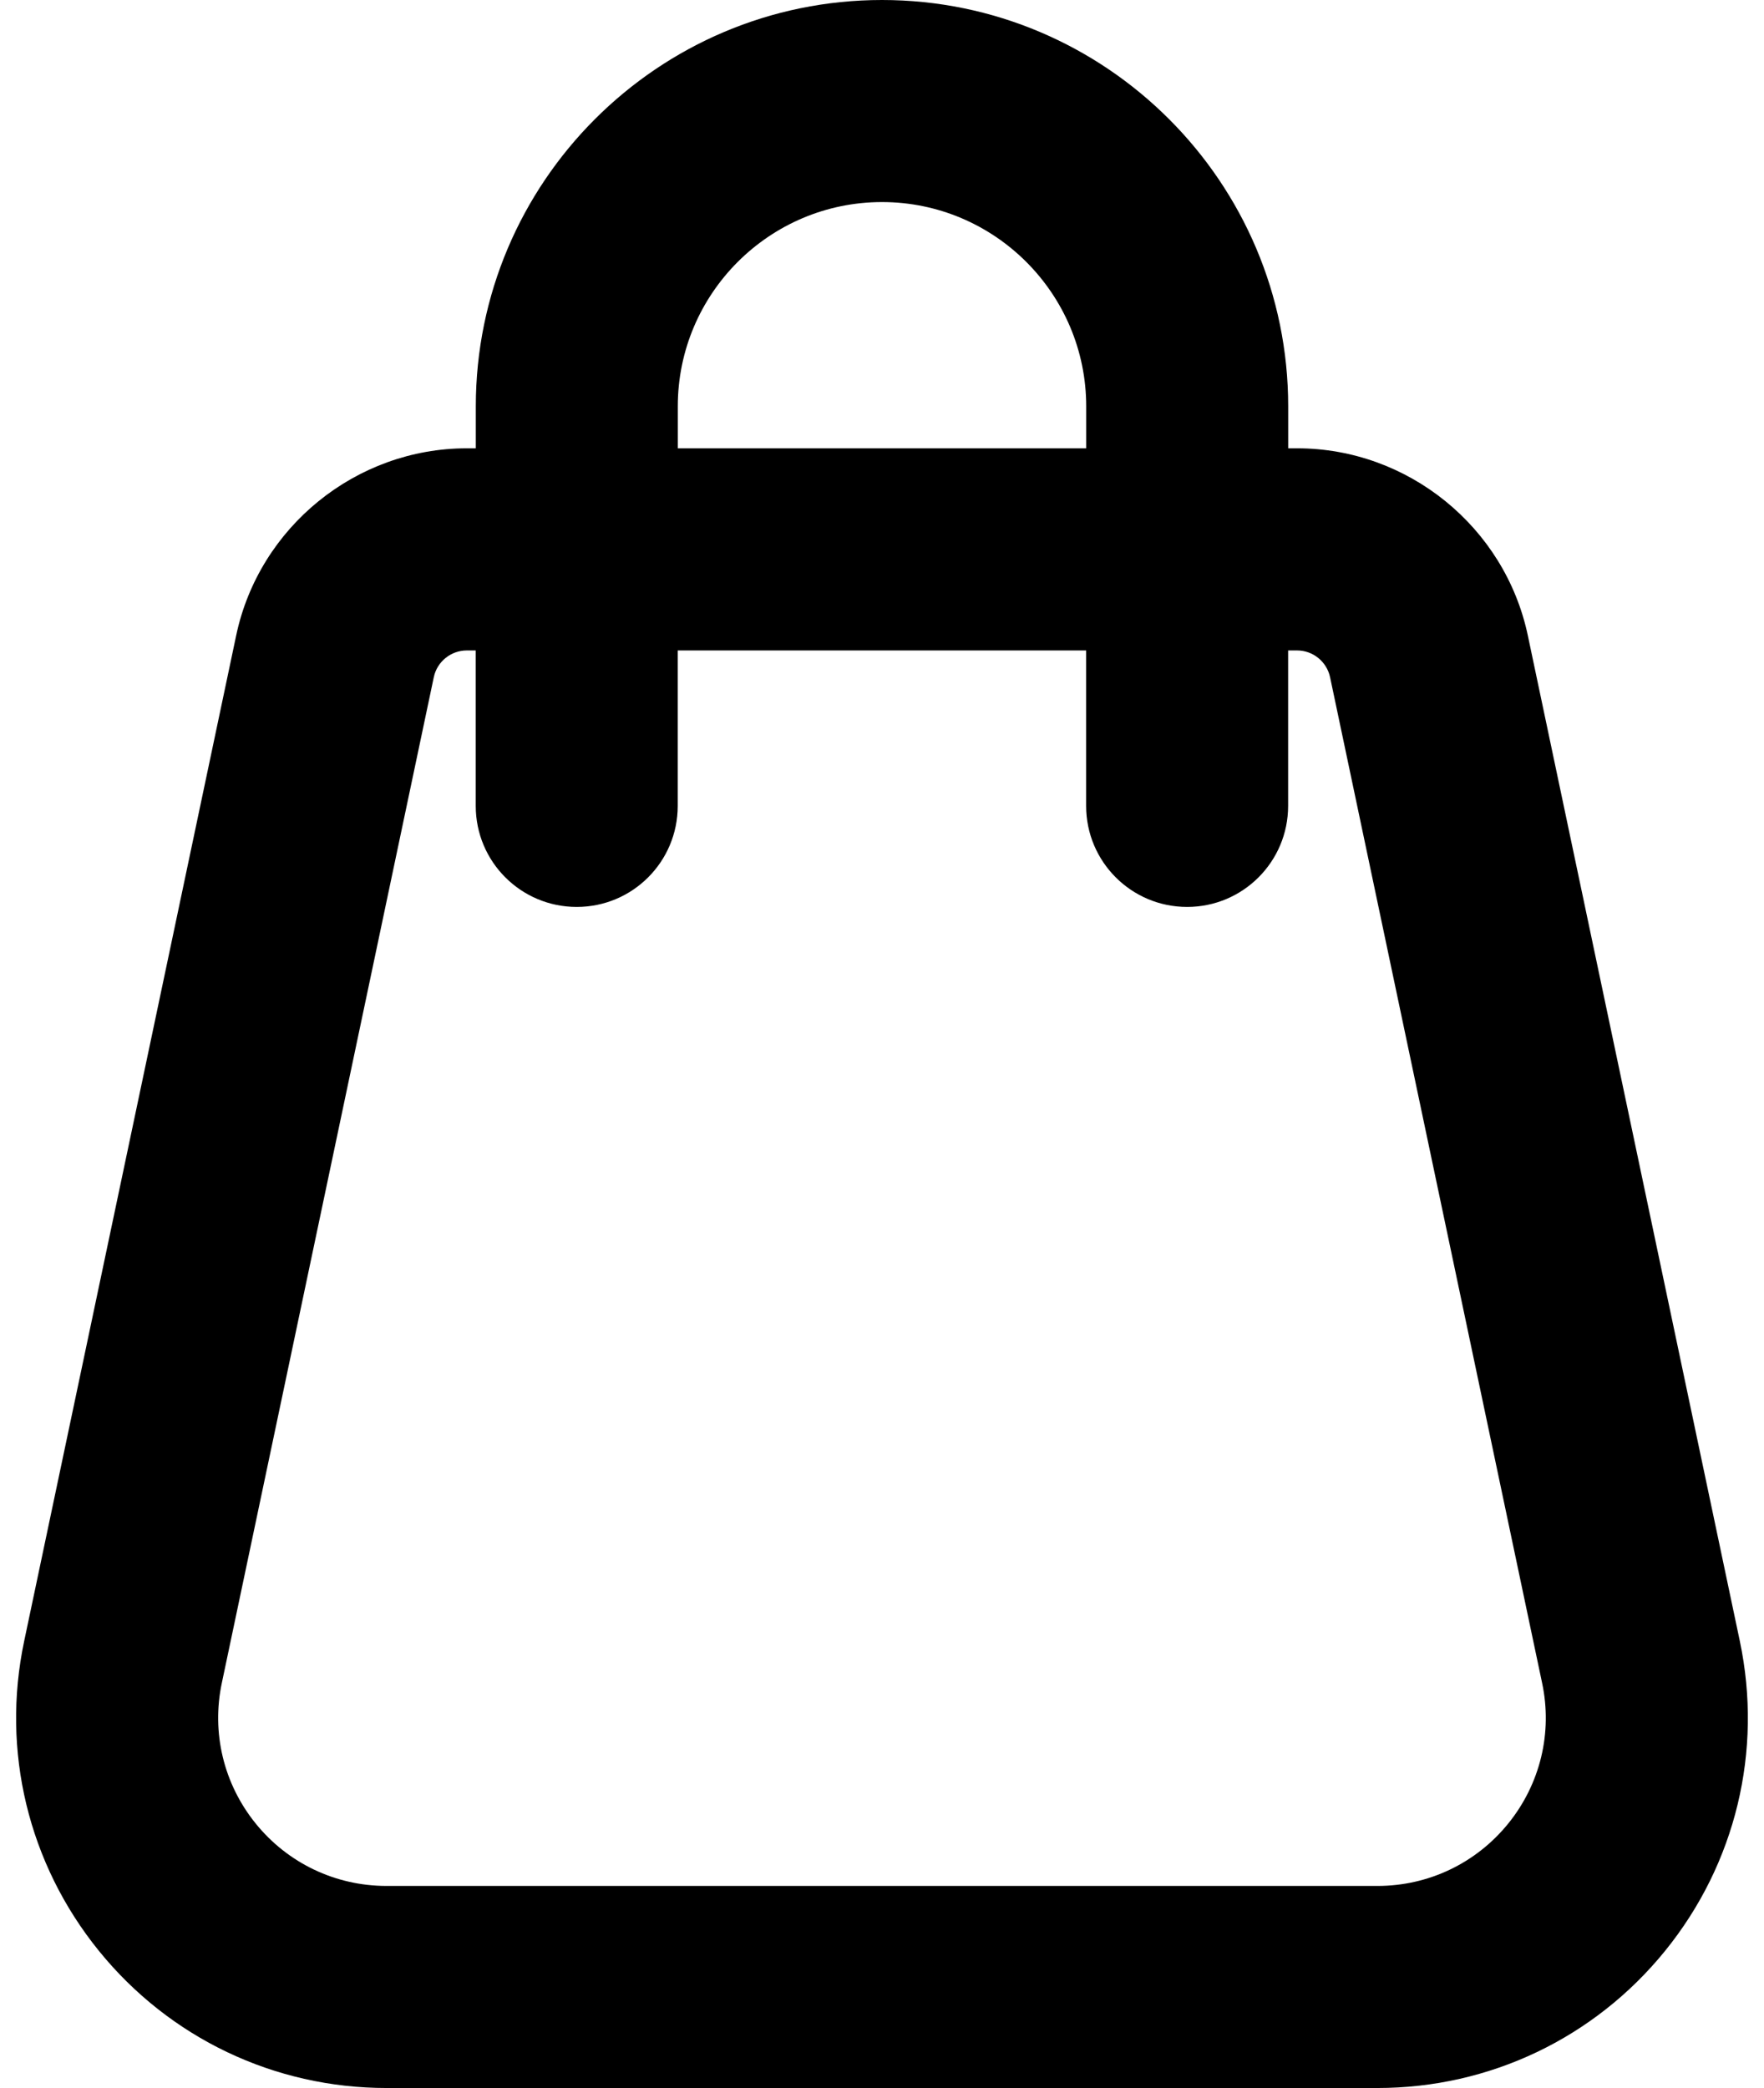 <?xml version="1.0" encoding="UTF-8"?><svg xmlns="http://www.w3.org/2000/svg" xmlns:xlink="http://www.w3.org/1999/xlink" height="31.0" preserveAspectRatio="xMidYMid meet" version="1.0" viewBox="2.9 0.5 26.2 31.0" width="26.2" zoomAndPan="magnify"><g id="change1_1"><path d="M28.741,24.865L25.592,9.934c-0.34-1.61-1.78-2.778-3.425-2.778H22.033V6.533 C22.033,3.207,19.327,0.5,16,0.5c-3.327,0-6.033,2.707-6.033,6.033v0.623H9.833 c-1.645,0-3.085,1.168-3.425,2.778L3.259,24.865c-0.344,1.629,0.061,3.306,1.11,4.599 C5.418,30.758,6.976,31.5,8.641,31.5h14.718c1.665,0,3.222-0.742,4.271-2.035 C28.68,28.172,29.084,26.496,28.741,24.865z M12.967,6.533C12.967,4.861,14.328,3.5,16,3.5 c1.673,0,3.033,1.361,3.033,3.033v0.623h-6.066V6.533z M25.3,27.575C24.823,28.163,24.116,28.5,23.359,28.5 H8.641c-0.757,0-1.465-0.337-1.942-0.925c-0.477-0.588-0.661-1.35-0.504-2.09l3.148-14.931 c0.048-0.23,0.254-0.397,0.489-0.397h0.134v2.308c0,0.829,0.671,1.5,1.5,1.5s1.5-0.671,1.5-1.5v-2.308 h6.066v2.308c0,0.829,0.672,1.5,1.5,1.5s1.5-0.671,1.5-1.5v-2.308h0.134c0.235,0,0.44,0.167,0.489,0.397 l3.149,14.931C25.962,26.225,25.777,26.987,25.3,27.575z" fill="inherit"/></g></svg>